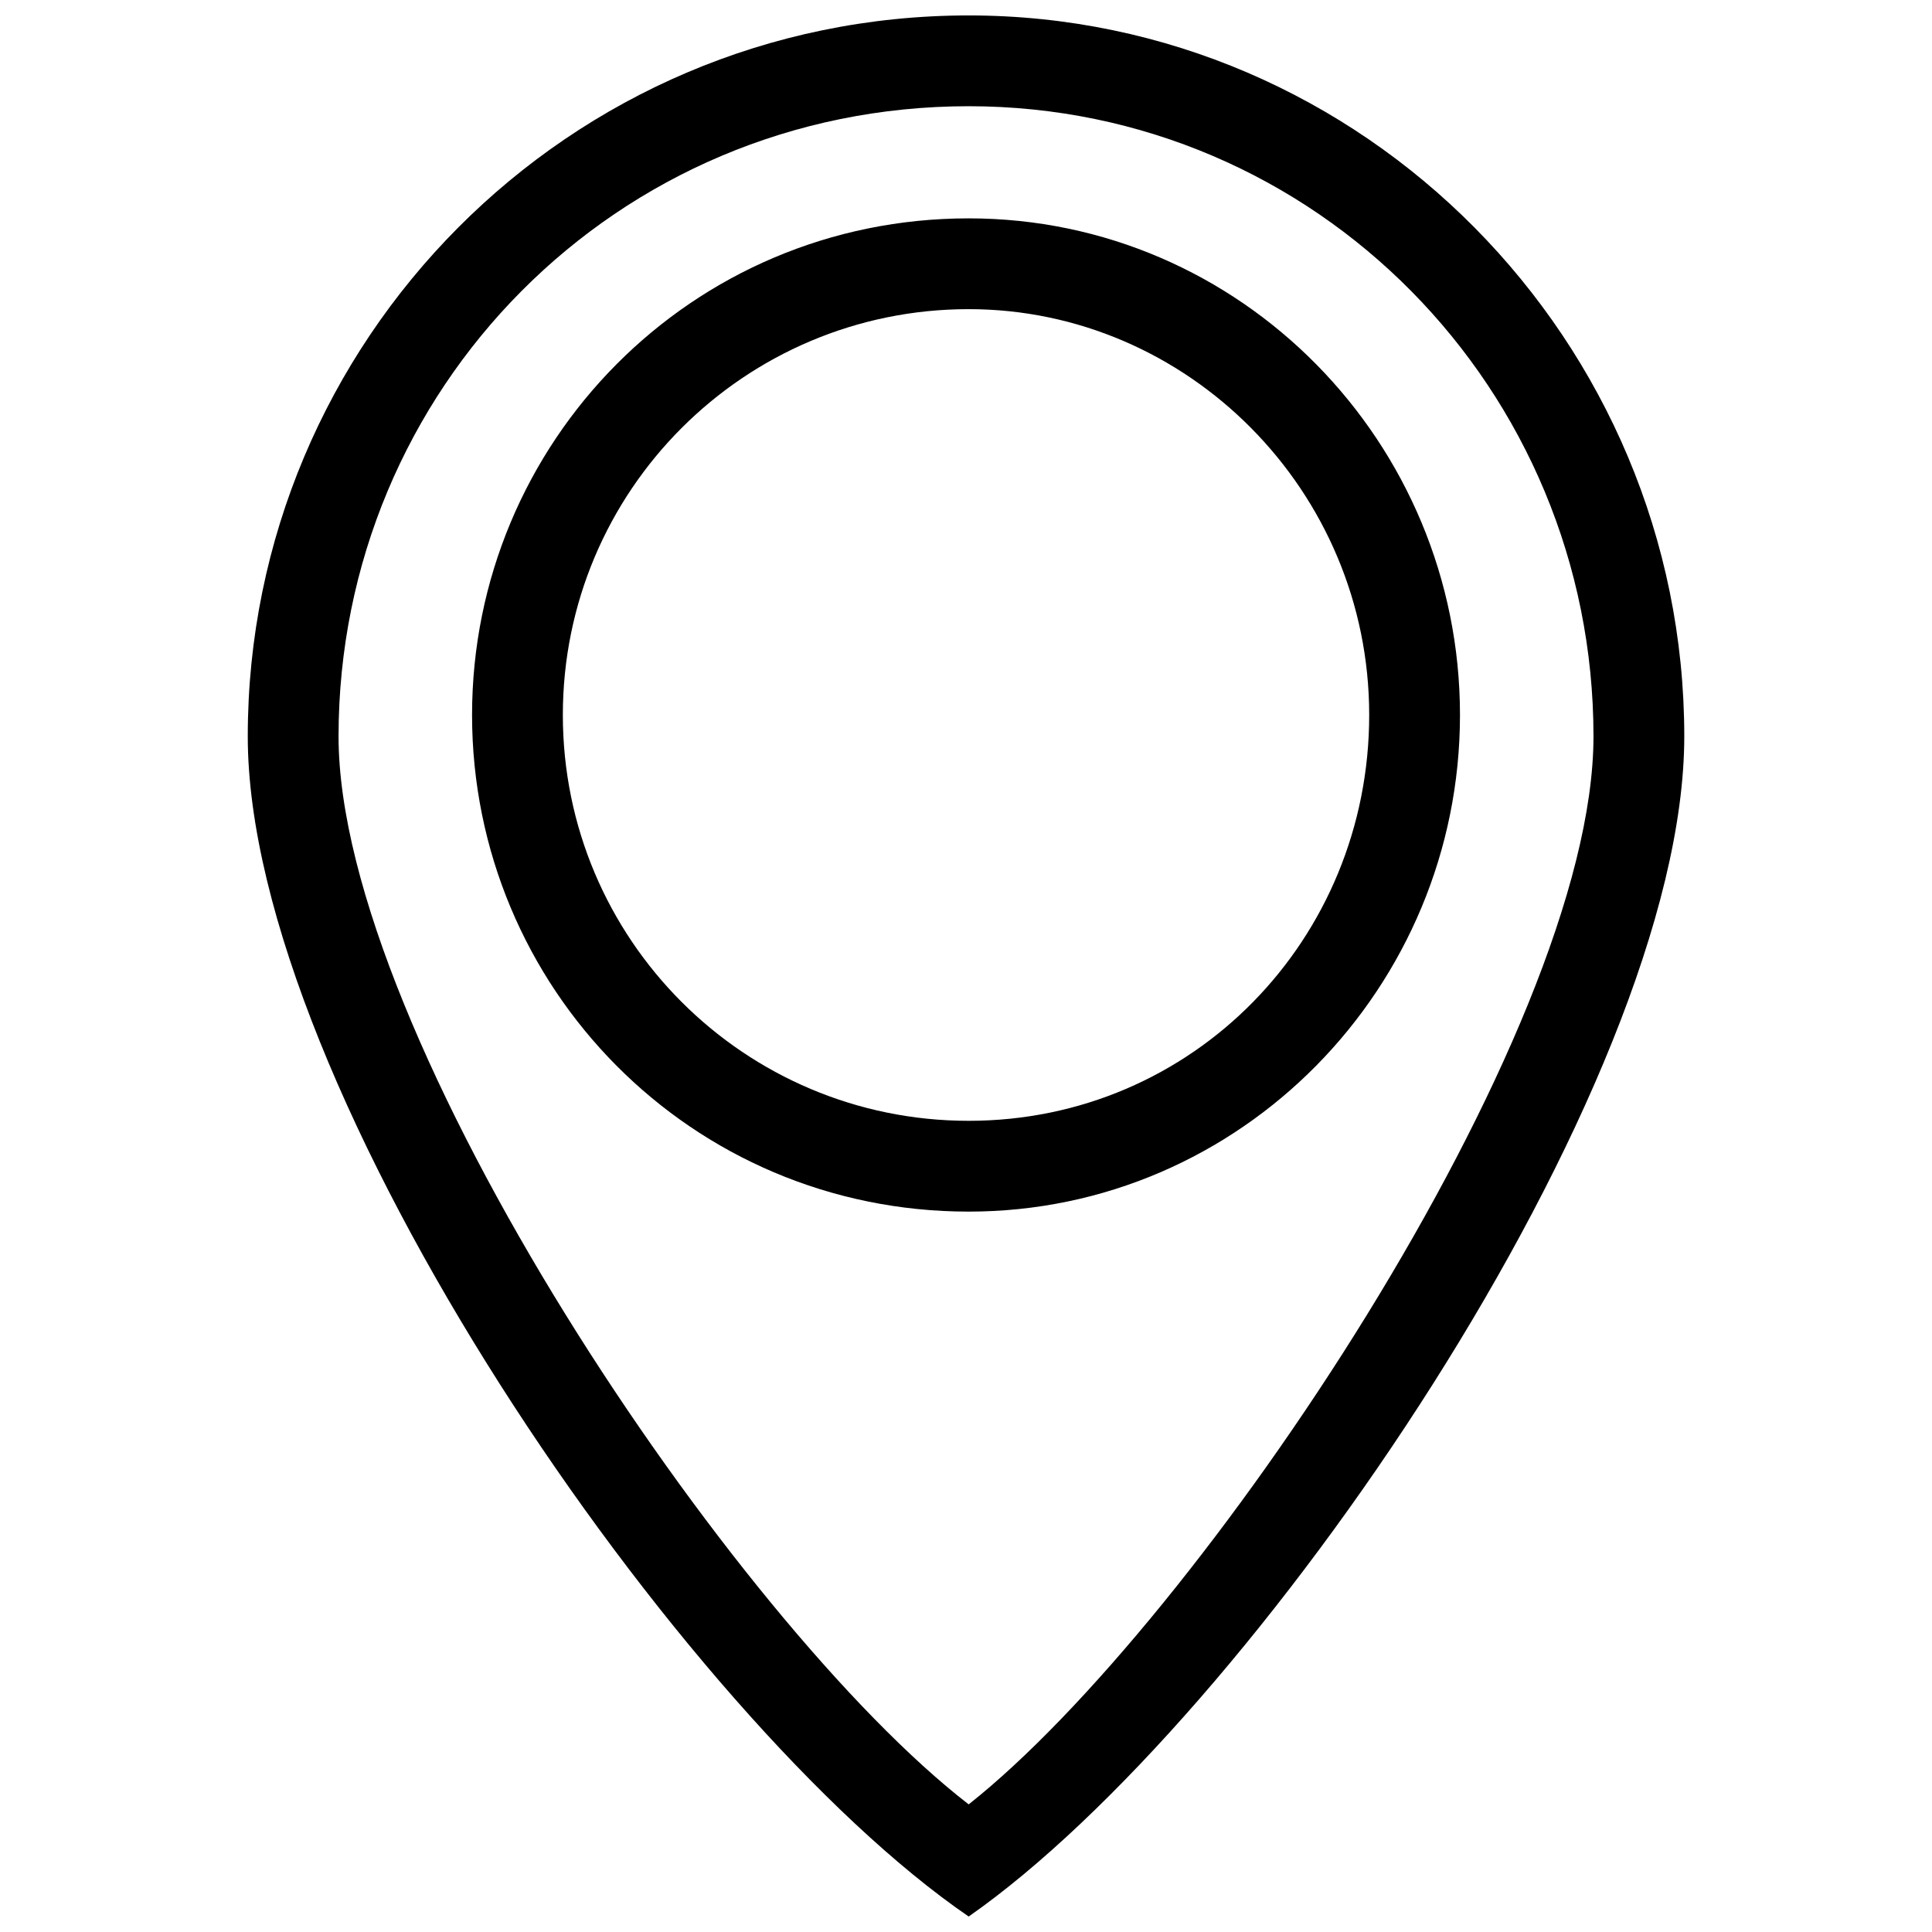 <?xml version="1.0" encoding="UTF-8"?>
<!-- The Best Svg Icon site in the world: iconSvg.co, Visit us! https://iconsvg.co -->
<svg width="800px" height="800px" version="1.1" viewBox="144 144 512 512" xmlns="http://www.w3.org/2000/svg">
 <defs>
  <clipPath id="a">
   <path d="m209 148.09h382v503.81h-382z"/>
  </clipPath>
 </defs>
 <g clip-path="url(#a)">
  <path d="m400.71 148.09c104.72 0 189.64 86.328 189.64 191.05 0 93.402-114.63 260.39-189.64 312.76-76.422-52.363-191.05-219.36-191.05-312.76 0-104.72 84.91-191.05 191.05-191.05zm0 24.059c-93.402 0-166.99 75.004-166.99 166.99 0 79.25 104.72 234.92 166.99 283.04 60.852-48.117 165.58-203.79 165.58-283.04 0-91.988-73.59-166.99-165.58-166.99zm0 29.719c72.176 0 130.2 59.438 130.2 131.61s-58.023 131.61-130.2 131.61c-73.59 0-131.61-59.438-131.61-131.61s58.023-131.61 131.61-131.61zm0 24.059c-59.438 0-107.55 48.117-107.55 107.55s48.117 107.55 107.55 107.55 106.14-48.117 106.14-107.55-48.117-107.55-106.14-107.55z"/>
 </g>
</svg>